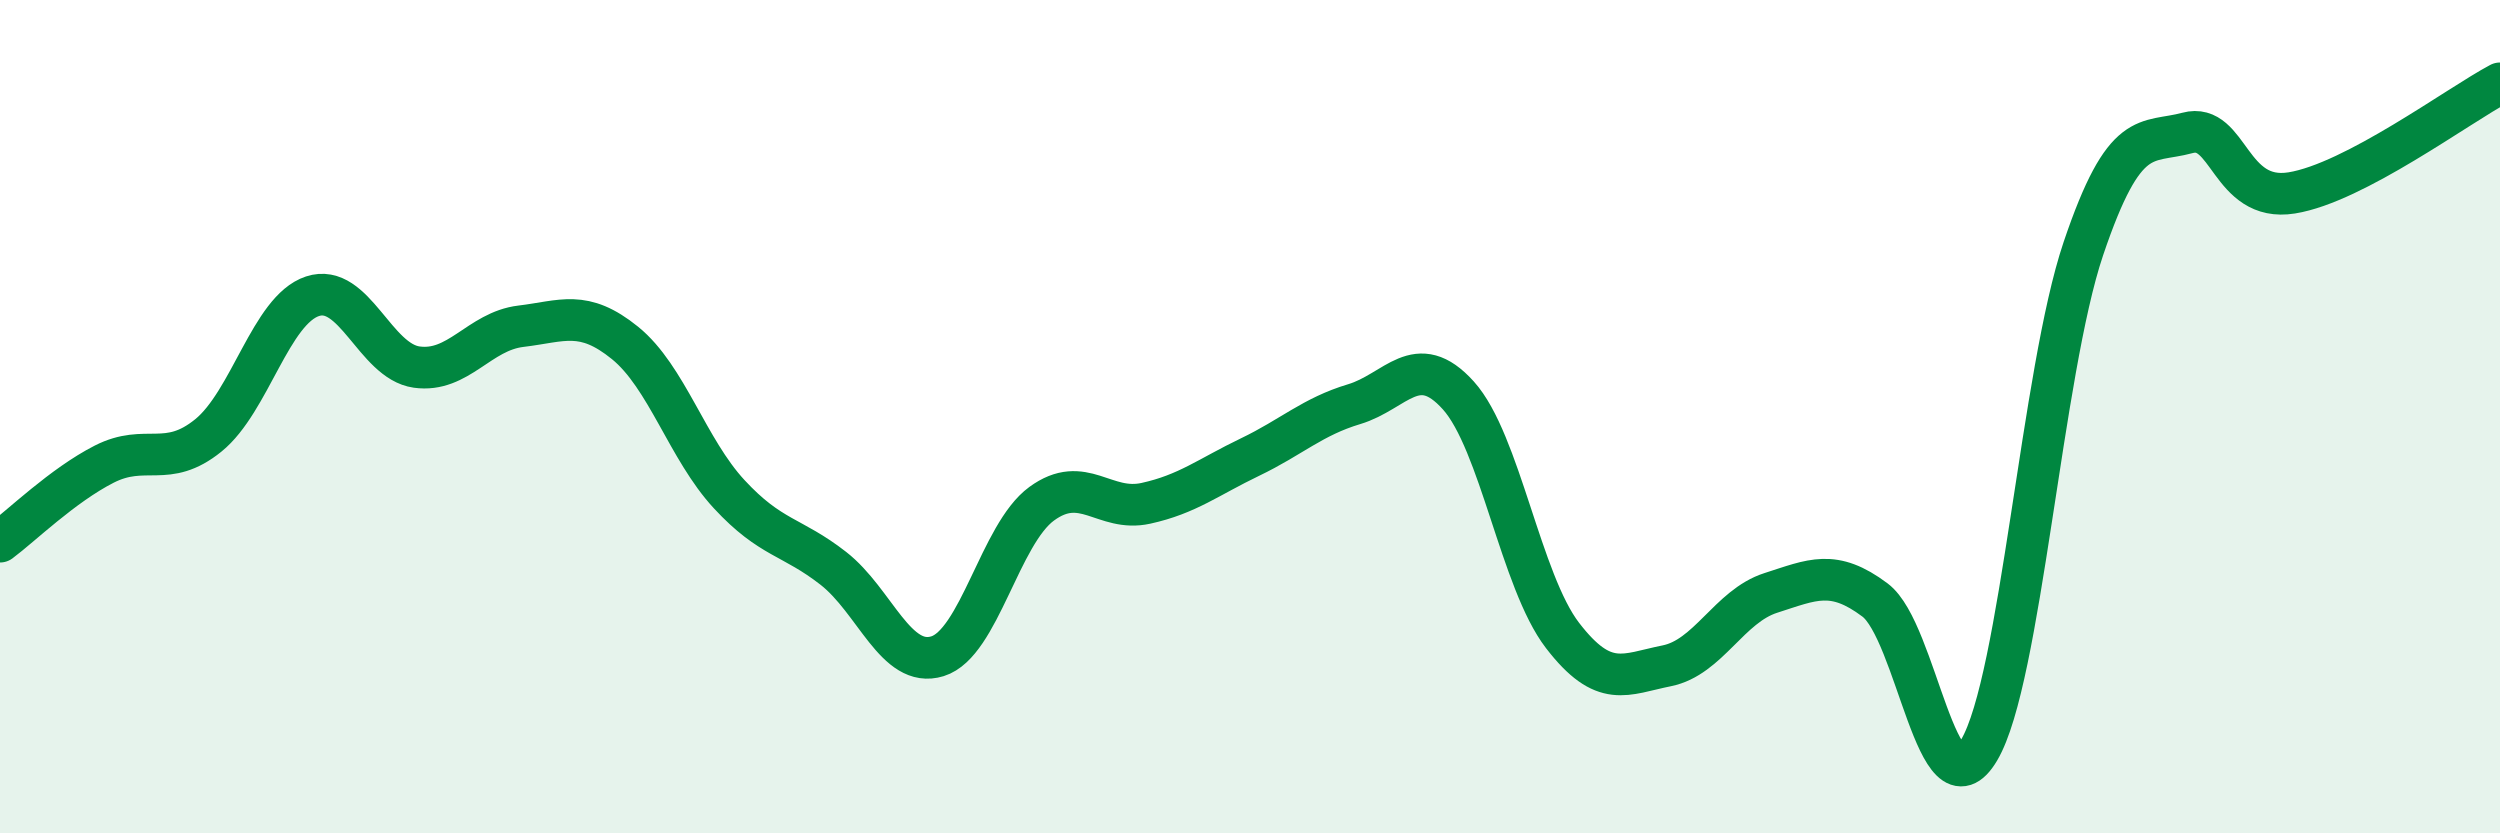 
    <svg width="60" height="20" viewBox="0 0 60 20" xmlns="http://www.w3.org/2000/svg">
      <path
        d="M 0,13 C 0.5,12.63 1.5,11.65 2.5,11.14 C 3.5,10.63 4,11.26 5,10.45 C 6,9.64 6.5,7.44 7.5,7.11 C 8.5,6.78 9,8.67 10,8.81 C 11,8.95 11.5,7.95 12.5,7.83 C 13.5,7.71 14,7.42 15,8.23 C 16,9.04 16.5,10.78 17.5,11.86 C 18.5,12.94 19,12.86 20,13.64 C 21,14.42 21.5,16.06 22.5,15.75 C 23.5,15.44 24,12.82 25,12.09 C 26,11.36 26.5,12.3 27.5,12.08 C 28.5,11.86 29,11.45 30,10.97 C 31,10.49 31.5,10 32.5,9.7 C 33.5,9.4 34,8.38 35,9.49 C 36,10.6 36.5,13.95 37.5,15.25 C 38.5,16.55 39,16.18 40,15.98 C 41,15.78 41.5,14.55 42.5,14.23 C 43.5,13.91 44,13.65 45,14.4 C 46,15.15 46.5,19.69 47.5,18 C 48.5,16.31 49,8.93 50,5.97 C 51,3.01 51.5,3.46 52.5,3.19 C 53.5,2.92 53.5,4.87 55,4.63 C 56.5,4.39 59,2.53 60,2L60 20L0 20Z"
        fill="#008740"
        opacity="0.1"
        stroke-linecap="round"
        stroke-linejoin="round"
      />
      <path
        d="M 0,13 C 0.5,12.63 1.5,11.65 2.5,11.14 C 3.5,10.63 4,11.26 5,10.45 C 6,9.64 6.5,7.44 7.5,7.11 C 8.5,6.78 9,8.67 10,8.81 C 11,8.95 11.5,7.95 12.5,7.83 C 13.5,7.71 14,7.42 15,8.23 C 16,9.04 16.5,10.78 17.5,11.86 C 18.5,12.94 19,12.86 20,13.64 C 21,14.42 21.5,16.06 22.5,15.75 C 23.5,15.44 24,12.82 25,12.09 C 26,11.36 26.5,12.3 27.5,12.08 C 28.5,11.86 29,11.45 30,10.97 C 31,10.49 31.5,10 32.5,9.7 C 33.5,9.4 34,8.38 35,9.49 C 36,10.6 36.5,13.95 37.5,15.25 C 38.5,16.55 39,16.18 40,15.98 C 41,15.78 41.5,14.55 42.5,14.23 C 43.5,13.91 44,13.65 45,14.4 C 46,15.15 46.5,19.69 47.5,18 C 48.5,16.31 49,8.93 50,5.97 C 51,3.01 51.5,3.46 52.5,3.19 C 53.5,2.92 53.5,4.87 55,4.63 C 56.5,4.39 59,2.53 60,2"
        stroke="#008740"
        stroke-width="1"
        fill="none"
        stroke-linecap="round"
        stroke-linejoin="round"
      />
    </svg>
  